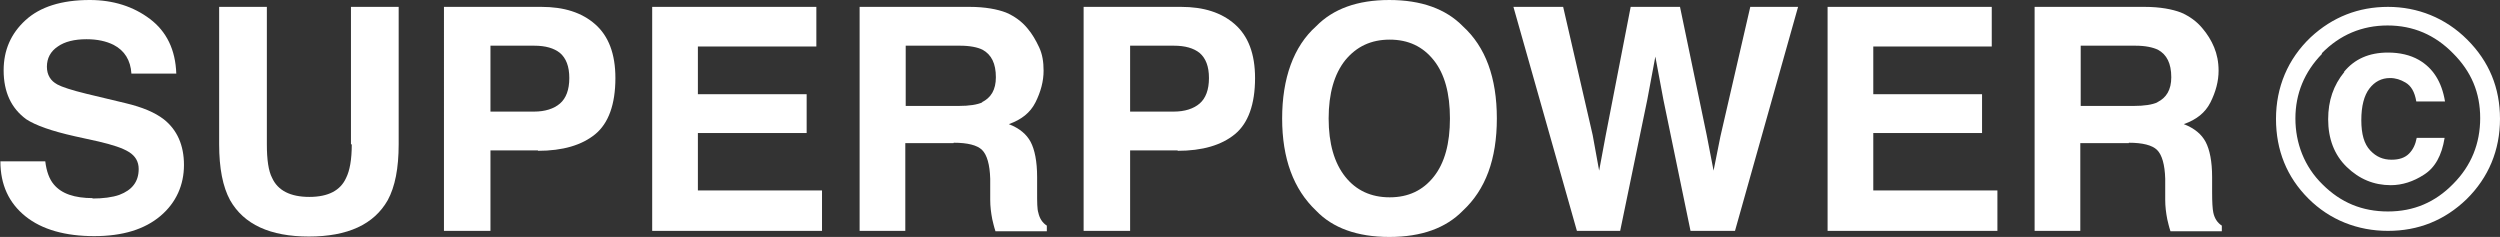 <?xml version="1.0" encoding="UTF-8"?>
<svg id="Layer_2" data-name="Layer 2" xmlns="http://www.w3.org/2000/svg" viewBox="0 0 61.83 5.86">
  <rect x="0" y="0" width="61.83" height="5.86" fill="#333333" stroke="none"/>
  <defs>
    <style>
      .cls-1 {
        fill: #fff;
      }
    </style>
  </defs>
  <g id="Layer_2-2" data-name="Layer 2">
    <g id="Layer_1-2" data-name="Layer 1">
      <g>
        <path class="cls-1" d="M2.28,4.91c.27,0,.5-.03.67-.09.32-.12.48-.33.48-.64,0-.18-.08-.32-.24-.42-.16-.1-.41-.18-.75-.26l-.59-.13c-.58-.13-.97-.27-1.2-.42C.28,2.68.09,2.28.09,1.74.09,1.24.27.83.63.5.99.17,1.52,0,2.22,0,2.8,0,3.3.16,3.71.47c.41.31.63.76.65,1.35h-1.11c-.02-.33-.17-.57-.44-.71-.18-.09-.4-.14-.67-.14-.3,0-.54.06-.71.18-.18.12-.27.29-.27.5,0,.2.09.35.26.44.11.06.35.14.72.23l.96.23c.42.1.73.23.95.4.33.26.5.64.5,1.13s-.19.93-.58,1.26c-.39.33-.93.5-1.64.5s-1.29-.16-1.7-.49c-.41-.33-.62-.78-.62-1.36h1.11c.03.25.1.44.21.57.19.23.51.34.97.34Z"/>
        <path class="cls-1" d="M8.68,3.57V.17h1.18v3.4c0,.59-.09,1.05-.27,1.38-.34.6-.99.9-1.95.9s-1.61-.3-1.95-.9c-.18-.33-.27-.79-.27-1.38V.17h1.18v3.4c0,.38.04.66.13.83.14.31.45.47.92.47s.77-.16.91-.47c.09-.18.14-.45.14-.83Z"/>
        <path class="cls-1" d="M13.31,3.72h-1.18v1.99h-1.15V.17h2.41c.56,0,1,.14,1.33.43.33.29.5.73.5,1.33,0,.65-.17,1.12-.5,1.39-.33.27-.8.41-1.42.41ZM13.85,2.56c.15-.13.23-.34.23-.63s-.08-.49-.23-.62c-.15-.12-.36-.18-.64-.18h-1.08v1.63h1.08c.27,0,.49-.07.64-.2Z"/>
        <path class="cls-1" d="M19.95,3.29h-2.69v1.42h3.07v1h-4.2V.17h4.06v.98h-2.93v1.18h2.69v.96Z"/>
        <path class="cls-1" d="M23.58,3.54h-1.19v2.17h-1.13V.17h2.72c.39,0,.69.06.9.14.21.09.39.22.53.39.12.14.21.3.29.47s.11.36.11.58c0,.26-.07.52-.2.78s-.35.43-.66.54c.26.1.44.25.54.44s.16.48.16.87v.37c0,.25,0,.42.03.51.03.14.1.25.21.32v.14h-1.27c-.04-.12-.06-.22-.08-.3-.03-.16-.05-.31-.05-.48v-.52c-.01-.35-.08-.59-.2-.71s-.36-.18-.7-.18ZM24.28,2.53c.23-.11.35-.31.35-.62,0-.34-.11-.56-.33-.68-.12-.06-.31-.1-.56-.1h-1.34v1.49h1.31c.26,0,.46-.03.59-.09Z"/>
        <path class="cls-1" d="M29.13,3.72h-1.18v1.99h-1.15V.17h2.41c.56,0,1,.14,1.33.43.33.29.5.73.5,1.33,0,.65-.17,1.12-.5,1.39-.33.27-.8.41-1.42.41ZM29.67,2.56c.15-.13.23-.34.23-.63s-.08-.49-.23-.62c-.15-.12-.36-.18-.64-.18h-1.08v1.63h1.08c.27,0,.49-.07.64-.2Z"/>
        <path class="cls-1" d="M34.36,5.86c-.79,0-1.4-.22-1.81-.65-.56-.53-.84-1.29-.84-2.28s.28-1.78.84-2.28c.42-.43,1.02-.65,1.81-.65s1.4.22,1.82.65c.56.51.84,1.27.84,2.28s-.28,1.76-.84,2.28c-.42.43-1.02.65-1.82.65ZM35.46,4.37c.27-.34.4-.82.4-1.44s-.13-1.1-.4-1.44-.63-.51-1.09-.51-.82.17-1.1.51c-.27.34-.41.82-.41,1.44s.14,1.1.41,1.44c.27.34.64.51,1.1.51s.82-.17,1.09-.51Z"/>
        <path class="cls-1" d="M43.29.17h1.18l-1.56,5.54h-1.1l-.67-3.24-.2-1.07-.2,1.07-.67,3.24h-1.07l-1.57-5.54h1.23l.73,3.17.16.88.16-.86.62-3.19h1.22l.66,3.17.17.88.17-.85.74-3.21Z"/>
        <path class="cls-1" d="M49.02,3.29h-2.69v1.42h3.07v1h-4.2V.17h4.06v.98h-2.93v1.18h2.69v.96Z"/>
        <path class="cls-1" d="M52.65,3.54h-1.2v2.17h-1.13V.17h2.72c.39,0,.69.06.9.14.21.09.39.22.53.39.12.14.22.3.29.47.07.17.11.36.11.58,0,.26-.07.52-.2.78s-.35.43-.66.54c.26.1.44.25.54.44s.16.48.16.87v.37c0,.25.01.42.03.51.03.14.1.25.21.32v.14h-1.27c-.04-.12-.06-.22-.08-.3-.03-.16-.05-.31-.05-.48v-.52c-.01-.35-.08-.59-.2-.71-.12-.12-.36-.18-.7-.18ZM53.35,2.53c.23-.11.35-.31.35-.62,0-.34-.11-.56-.33-.68-.13-.06-.31-.1-.56-.1h-1.35v1.49h1.31c.26,0,.46-.03.59-.09Z"/>
        <path class="cls-1" d="M57.09,4.91c-.53-.53-.8-1.19-.8-1.97s.29-1.48.86-2.02c.54-.5,1.18-.75,1.91-.75s1.42.27,1.96.81.81,1.19.81,1.96-.28,1.45-.83,1.99c-.54.52-1.19.78-1.94.78s-1.44-.27-1.97-.8ZM57.43,1.33c-.44.45-.66.99-.66,1.6s.22,1.19.67,1.63c.45.45.98.67,1.62.67s1.17-.23,1.61-.68c.45-.45.67-1,.67-1.63s-.22-1.15-.67-1.6c-.45-.46-.99-.69-1.62-.69s-1.18.23-1.63.69ZM57.97,1.78c.26-.32.62-.48,1.09-.48.29,0,.55.06.76.18.35.2.57.54.65,1.03h-.71c-.04-.24-.13-.39-.27-.47-.12-.07-.24-.11-.38-.11-.21,0-.38.09-.51.26-.13.17-.2.43-.2.78s.07.59.22.75c.15.16.32.23.53.23.19,0,.33-.05.43-.15.1-.1.16-.23.19-.39h.69c-.07.44-.24.74-.51.91-.26.17-.54.26-.82.26-.42,0-.78-.15-1.09-.45-.31-.3-.46-.7-.46-1.18,0-.46.13-.84.4-1.17Z"/>
      </g>
    </g>
  </g>
</svg>